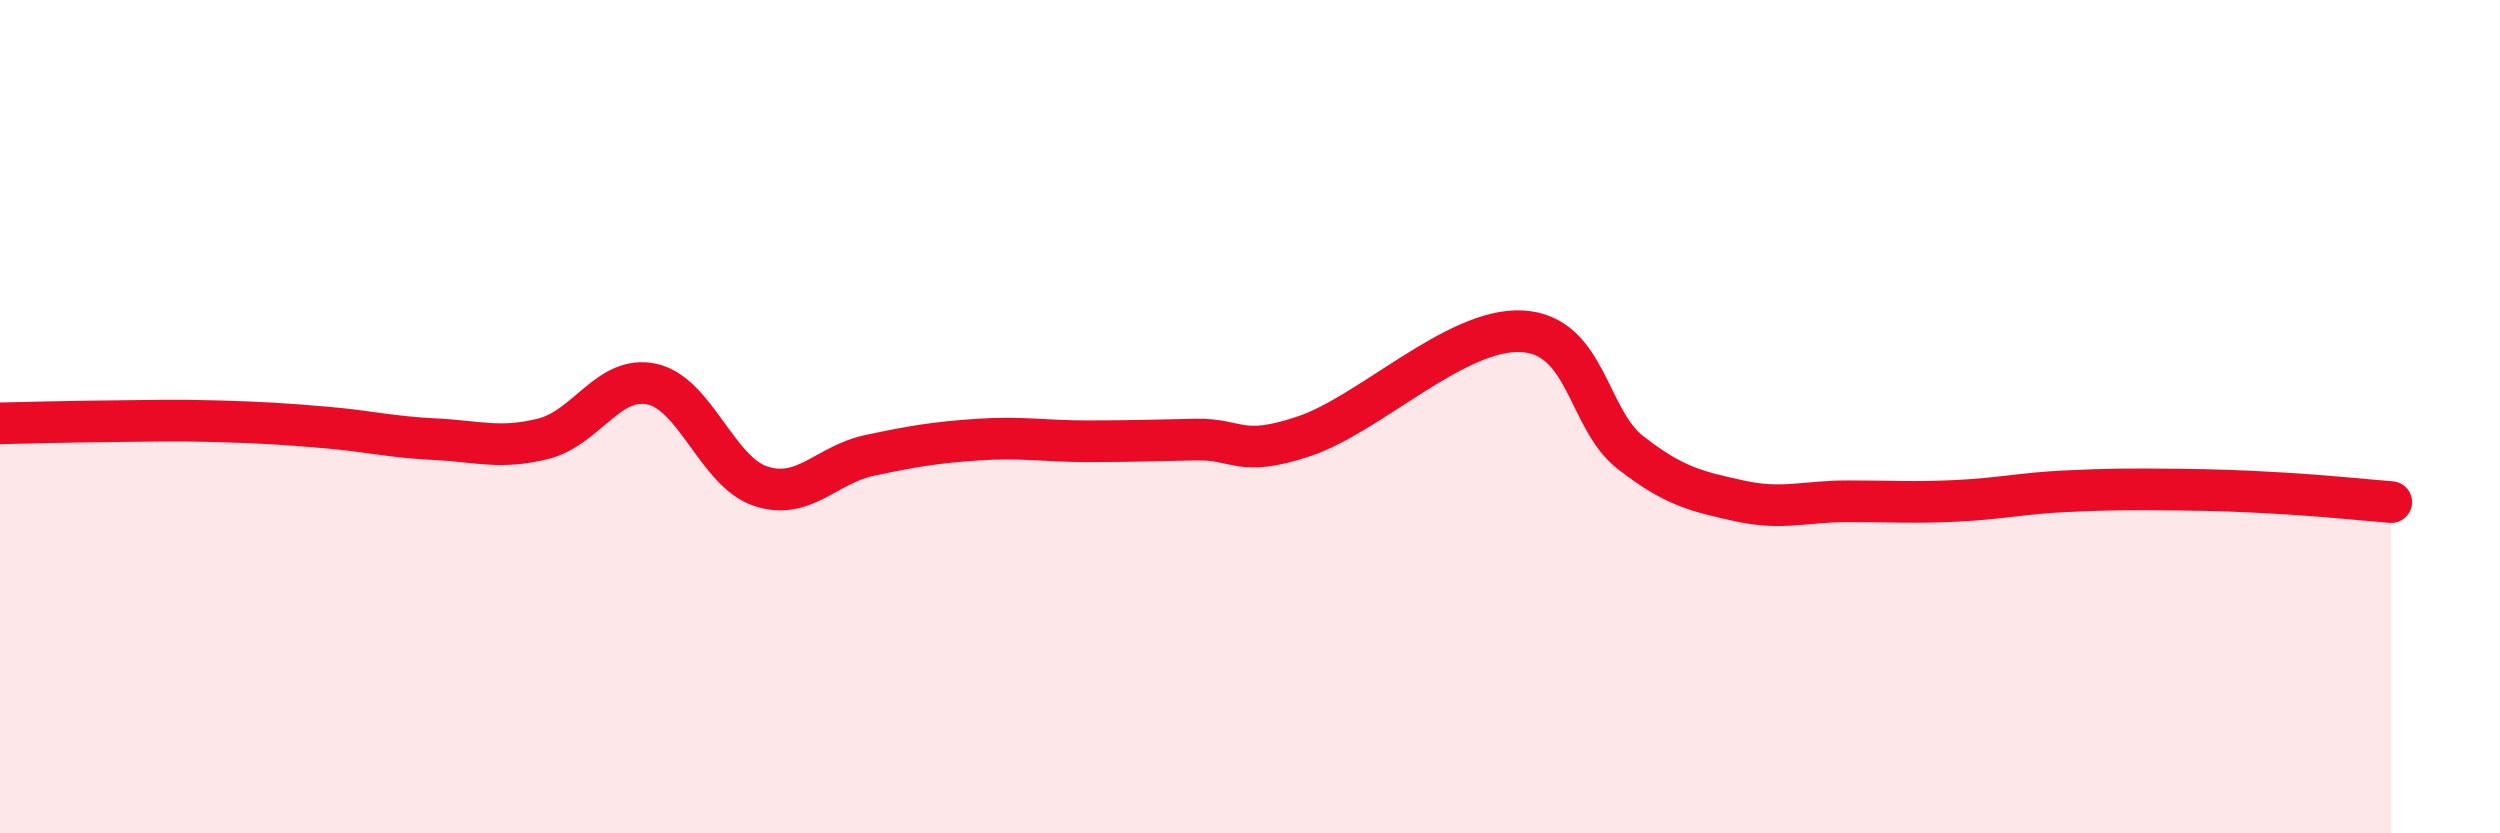 
    <svg width="60" height="20" viewBox="0 0 60 20" xmlns="http://www.w3.org/2000/svg">
      <path
        d="M 0,10.16 C 0.52,10.15 1.57,10.12 2.61,10.11 C 3.65,10.1 4.18,10.08 5.22,10.11 C 6.26,10.14 6.79,10.17 7.83,10.26 C 8.87,10.35 9.39,10.49 10.43,10.54 C 11.47,10.59 12,10.79 13.04,10.53 C 14.08,10.27 14.61,8.99 15.65,9.22 C 16.69,9.45 17.22,11.33 18.26,11.67 C 19.3,12.01 19.83,11.15 20.87,10.93 C 21.91,10.71 22.44,10.62 23.48,10.55 C 24.52,10.48 25.05,10.59 26.09,10.59 C 27.13,10.59 27.66,10.57 28.7,10.55 C 29.74,10.53 29.74,10.99 31.3,10.47 C 32.86,9.95 34.95,7.87 36.52,7.95 C 38.09,8.03 38.09,10.05 39.13,10.86 C 40.17,11.67 40.7,11.79 41.74,12.02 C 42.78,12.25 43.31,12.03 44.35,12.03 C 45.39,12.03 45.92,12.07 46.96,12.02 C 48,11.97 48.53,11.84 49.57,11.79 C 50.61,11.74 51.13,11.74 52.17,11.75 C 53.21,11.76 53.74,11.78 54.78,11.84 C 55.82,11.9 56.87,12.01 57.39,12.05L57.39 20L0 20Z"
        fill="#EB0A25"
        opacity="0.1"
        stroke-linecap="round"
        stroke-linejoin="round"
      />
      <path
        d="M 0,10.16 C 0.52,10.15 1.57,10.12 2.61,10.11 C 3.65,10.1 4.18,10.08 5.22,10.11 C 6.26,10.14 6.79,10.17 7.83,10.26 C 8.87,10.35 9.39,10.49 10.43,10.54 C 11.47,10.59 12,10.79 13.04,10.53 C 14.08,10.27 14.61,8.99 15.65,9.22 C 16.69,9.45 17.22,11.33 18.26,11.67 C 19.3,12.01 19.83,11.15 20.87,10.93 C 21.91,10.71 22.44,10.62 23.48,10.55 C 24.52,10.48 25.05,10.59 26.09,10.59 C 27.13,10.59 27.66,10.57 28.7,10.55 C 29.74,10.53 29.74,10.99 31.3,10.47 C 32.86,9.95 34.95,7.87 36.52,7.95 C 38.09,8.03 38.09,10.05 39.13,10.86 C 40.17,11.67 40.7,11.79 41.74,12.02 C 42.78,12.25 43.31,12.03 44.35,12.03 C 45.39,12.03 45.92,12.07 46.96,12.02 C 48,11.97 48.53,11.84 49.57,11.79 C 50.61,11.74 51.13,11.74 52.17,11.75 C 53.21,11.76 53.74,11.78 54.78,11.84 C 55.82,11.9 56.87,12.01 57.39,12.05"
        stroke="#EB0A25"
        stroke-width="1"
        fill="none"
        stroke-linecap="round"
        stroke-linejoin="round"
      />
    </svg>
  
